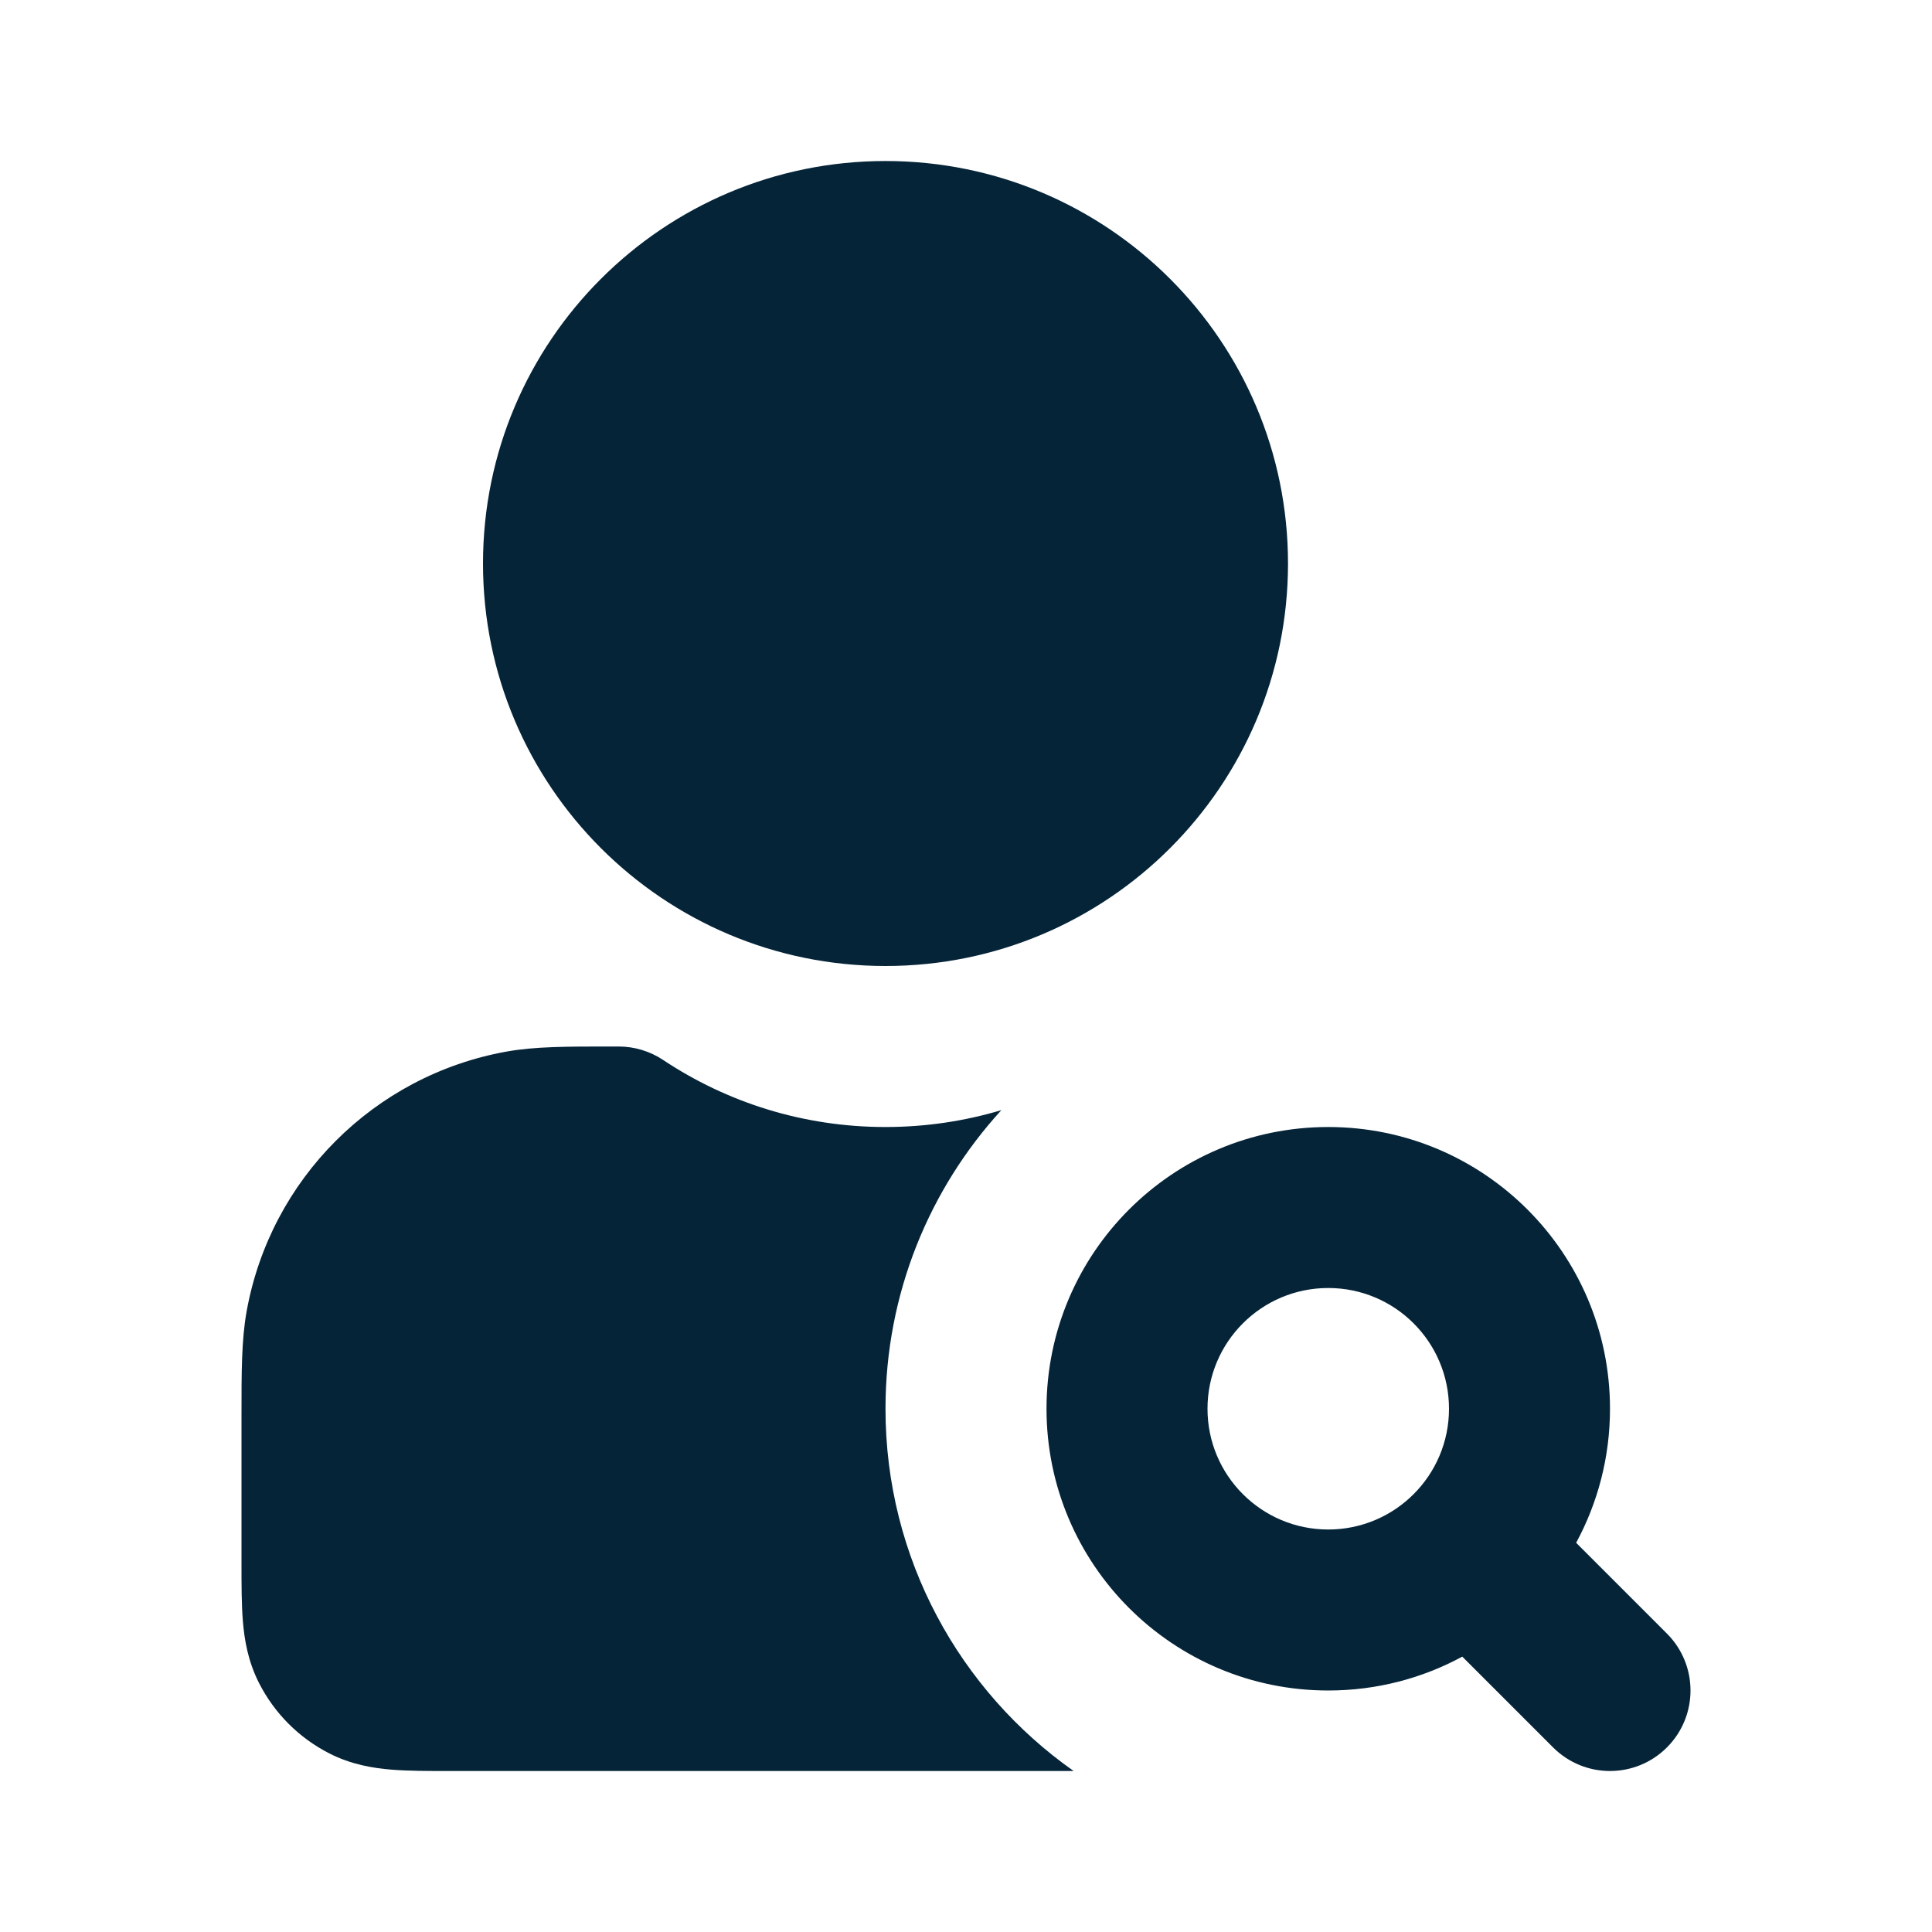 <svg width="100" height="100" viewBox="0 0 100 100" fill="none" xmlns="http://www.w3.org/2000/svg">
<path d="M45.834 8.334C34.328 8.334 25 17.661 25 29.167C25 40.673 34.328 50 45.834 50C57.34 50 66.667 40.673 66.667 29.167C66.667 17.661 57.34 8.334 45.834 8.334Z" fill="#052438"/>
<path d="M32.017 54.167L31.625 54.167C29.359 54.166 27.679 54.165 26.198 54.433C19.358 55.672 14.005 61.025 12.767 67.865C12.499 69.346 12.499 71.026 12.5 73.292L12.5 80.966C12.5 82.018 12.5 83.042 12.571 83.909C12.649 84.862 12.832 85.986 13.409 87.117C14.207 88.685 15.482 89.96 17.05 90.758C18.181 91.335 19.305 91.518 20.258 91.596C21.125 91.667 22.148 91.667 23.2 91.667H55.571C49.681 87.519 45.833 80.668 45.833 72.917C45.833 66.961 48.105 61.536 51.83 57.461C49.931 58.028 47.918 58.334 45.834 58.334C41.569 58.334 37.623 57.057 34.324 54.864C33.641 54.409 32.838 54.167 32.017 54.167Z" fill="#052438"/>
<path fill-rule="evenodd" clip-rule="evenodd" d="M54.167 72.917C54.167 64.863 60.696 58.334 68.75 58.334C76.804 58.334 83.333 64.863 83.333 72.917C83.333 75.428 82.698 77.791 81.581 79.855L86.28 84.554C87.907 86.181 87.907 88.819 86.28 90.446C84.652 92.074 82.014 92.074 80.387 90.446L75.688 85.747C73.625 86.865 71.261 87.5 68.75 87.5C60.696 87.5 54.167 80.971 54.167 72.917ZM68.75 66.667C65.298 66.667 62.5 69.465 62.5 72.917C62.5 76.369 65.298 79.167 68.75 79.167C72.202 79.167 75 76.369 75 72.917C75 69.465 72.202 66.667 68.75 66.667Z" fill="#052438"/>
</svg>
